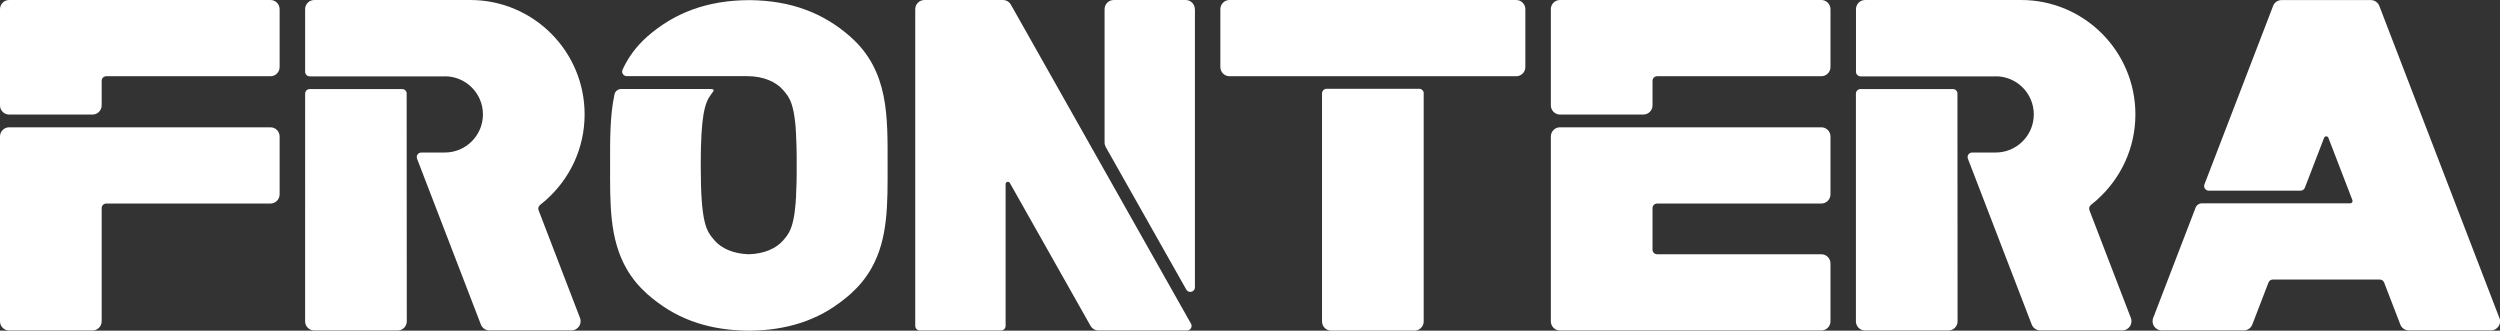 <?xml version="1.0" encoding="UTF-8"?>
<svg id="Layer_2" data-name="Layer 2" xmlns="http://www.w3.org/2000/svg" viewBox="0 0 362.72 47.98">
  <rect x="0" y="0" width="362.72" height="47.98" fill="#333333" stroke="none"/>
  <defs>
    <style>
      .cls-1 {
        fill: #fff;
      }
    </style>
  </defs>
  <g id="Layer_1-2" data-name="Layer 1">
    <path class="cls-1" d="M125.12,40.85c-.22.27-.45.54-.7.8-.06.06-.12.12-.17.18-.28.29-.57.57-.88.85-.02.02-.04.03-.06.05-.22.2-.45.39-.68.57-.12.1-.24.19-.36.28-.13.1-.26.2-.39.3-.17.12-.34.24-.51.36-.09.06-.17.13-.26.19-.19.13-.39.25-.59.38-.07.04-.13.09-.2.13-.22.13-.44.26-.66.38-.05.03-.1.06-.15.09-.24.13-.49.26-.74.38-.03.02-.07.03-.1.05-.26.13-.53.25-.8.36-.02,0-.04.02-.06.03-.28.12-.57.23-.85.34,0,0-.02,0-.03.01-.3.11-.6.22-.91.31,0,0,0,0,0,0-2.16.69-4.54,1.06-7.2,1.09h0c-.06,0-.11,0-.17,0-.06,0-.11,0-.17,0h0c-2.66-.04-5.04-.4-7.2-1.09,0,0,0,0,0,0-.31-.1-.61-.2-.91-.31,0,0-.02,0-.03-.01-.29-.11-.57-.22-.85-.34-.02,0-.04-.02-.06-.03-.27-.12-.54-.24-.8-.36-.03-.02-.07-.03-.1-.05-.25-.12-.49-.25-.74-.38-.05-.03-.1-.06-.15-.09-.22-.12-.45-.25-.66-.38-.07-.04-.13-.09-.2-.13-.2-.12-.4-.25-.59-.38-.09-.06-.17-.12-.26-.19-.17-.12-.34-.23-.51-.36-.13-.1-.26-.2-.39-.3-.12-.09-.24-.19-.36-.28-.23-.19-.46-.38-.68-.57-.02-.02-.04-.03-.06-.05-.31-.28-.6-.56-.88-.85-.06-.06-.12-.12-.17-.18-.25-.26-.48-.53-.7-.8-.08-.09-.15-.19-.22-.28-.16-.21-.32-.43-.47-.65-.12-.17-.23-.35-.34-.52-.09-.14-.17-.28-.25-.42-2.5-4.36-2.38-9.53-2.38-14.98,0-3.61-.05-7.11.64-10.32.1-.45.51-.77.97-.77h12.76c.31,0,.6.03.65.12.06.15-.21.43-.41.72,0,0,0,0,0,0-.89,1.22-1.46,3.07-1.46,10.23,0,8.61.83,9.54,2.03,10.93.94,1.09,2.67,1.92,4.95,1.98,2.28-.06,4-.89,4.95-1.98.2-.23.39-.45.57-.7.11-.15.21-.31.31-.49h0c.05-.1.09-.19.14-.29,0,0,0-.02.01-.02.09-.19.17-.41.25-.65,0-.01,0-.02.01-.04.04-.12.07-.25.11-.38,0-.02,0-.04.01-.05.07-.27.14-.58.2-.93,0-.02,0-.05.01-.07.03-.17.05-.35.08-.54,0-.03,0-.06.01-.09.05-.39.1-.83.14-1.32,0-.04,0-.08,0-.12.02-.24.03-.49.05-.75,0-.05,0-.1,0-.14.03-.55.05-1.15.07-1.81,0-.06,0-.12,0-.18,0-.32.01-.66.02-1.01,0-.07,0-.13,0-.2,0-.37,0-.75,0-1.16s0-.79,0-1.16c0-.07,0-.14,0-.2,0-.35,0-.69-.02-1.01,0-.06,0-.12,0-.18-.02-.66-.04-1.26-.07-1.81,0-.05,0-.1,0-.14-.01-.26-.03-.51-.05-.75,0-.04,0-.08,0-.12-.04-.49-.08-.93-.14-1.32,0-.03,0-.06-.01-.09-.03-.19-.05-.37-.08-.54,0-.02,0-.05-.01-.07-.06-.35-.12-.65-.2-.93,0-.02,0-.04-.01-.05-.04-.13-.07-.26-.11-.38,0-.01,0-.02-.01-.04-.08-.24-.16-.46-.25-.65,0,0,0-.02-.01-.02-.04-.1-.09-.19-.14-.27h0c-.1-.19-.2-.35-.31-.5-.18-.25-.37-.47-.57-.7-.98-1.13-2.78-1.99-5.19-1.99h-17.47c-.49,0-.81-.5-.61-.95.8-1.73,1.94-3.34,3.6-4.81C97.84,1.88,102.58.02,108.82.02h0c6.07.07,10.71,1.92,14.55,5.3,5.63,4.97,5.41,11.59,5.41,18.68,0,5.45.12,10.62-2.38,14.98-.08.14-.16.28-.25.42-.11.18-.22.35-.34.52-.15.22-.3.43-.47.65-.07.09-.15.19-.22.28M146.67.68c-.24-.42-.68-.68-1.17-.68h-11.37c-.74,0-1.34.6-1.34,1.34v45.94c0,.37.3.67.67.67h11.77c.37,0,.67-.3.67-.67v-20.57c0-.34.45-.46.62-.16l11.7,20.72c.24.42.68.68,1.17.68h12.83c.51,0,.83-.55.58-.99L146.67.68ZM206.56,13.55v33.09c0,.74-.6,1.33-1.33,1.33h-12.09c-.74,0-1.33-.6-1.33-1.33V13.55c0-.37.3-.67.67-.67h13.42c.37,0,.67.3.67.67M219.99,0h-41.6c-.74,0-1.33.6-1.33,1.33v8.4c0,.74.6,1.33,1.33,1.33h13.42s14.75,0,14.75,0h0s13.42,0,13.42,0c.74,0,1.33-.6,1.33-1.33V1.33c0-.74-.6-1.33-1.33-1.33M265.58,1.33v8.4c0,.74-.6,1.33-1.33,1.33h-23.82c-.37,0-.67.3-.67.67v3.56c0,.74-.6,1.33-1.33,1.33h-12.09c-.74,0-1.33-.6-1.33-1.33V1.33c0-.74.6-1.33,1.33-1.33h37.91c.74,0,1.33.6,1.33,1.33M264.25,18.47h-37.91c-.74,0-1.33.6-1.33,1.33v26.82c0,.74.6,1.33,1.33,1.33h37.91c.74,0,1.33-.6,1.33-1.33v-8.4c0-.74-.6-1.33-1.33-1.33h-23.82c-.37,0-.67-.3-.67-.67v-6.02c0-.37.3-.67.67-.67h23.82c.74,0,1.33-.6,1.33-1.33v-8.4c0-.74-.6-1.33-1.33-1.33M173.37,1.34v40.35c0,.68-.91.92-1.25.33l-11.69-20.69c-.11-.2-.17-.43-.17-.66V1.34c0-.74.6-1.34,1.34-1.34h10.42c.74,0,1.34.6,1.34,1.34M304.22,29.03s.03-.04.05-.06c3.4-3.04,5.55-7.45,5.55-12.37C309.82,7.43,302.39,0,293.23,0h0s-14.22,0-14.22,0h-8.4c-.74,0-1.33.6-1.33,1.33v9.08c0,.37.3.67.67.67h6.71s0,0,0,0h12.89s0-.01,0-.01c3.06,0,5.53,2.48,5.53,5.53s-2.48,5.53-5.53,5.53c0,0-.01,0-.02,0h-3.39c-.47,0-.79.47-.62.9l9.26,24.06c.2.51.69.85,1.24.85h11.9c.93,0,1.58-.94,1.24-1.81l-6.01-15.63c-.11-.28-.01-.58.22-.77.3-.23.59-.47.87-.72M284,13.59l.02,33.03c0,.74-.6,1.33-1.33,1.33h-12.09c-.74,0-1.33-.6-1.33-1.33V13.59c0-.37.3-.67.67-.67h13.4c.37,0,.67.3.67.67M79.22,29.03s.03-.04.05-.06c3.4-3.04,5.55-7.45,5.55-12.37C84.82,7.43,77.39,0,68.22,0h0s-14.22,0-14.22,0h-8.4c-.74,0-1.33.6-1.33,1.33v9.08c0,.37.3.67.67.67h6.71s0,0,0,0h12.89s0-.01,0-.01c3.06,0,5.53,2.48,5.53,5.53s-2.48,5.53-5.53,5.53c0,0-.01,0-.02,0h-3.39c-.47,0-.79.47-.62.9l9.26,24.06c.2.51.69.85,1.24.85h11.9c.93,0,1.58-.94,1.24-1.81l-6.01-15.63c-.11-.28-.01-.58.22-.77.3-.23.59-.47.87-.72M59,13.59l.02,33.03c0,.74-.6,1.33-1.33,1.33h-12.09c-.74,0-1.33-.6-1.33-1.33V13.59c0-.37.3-.67.67-.67h13.4c.37,0,.67.3.67.67M362.63,46.13L345.21.86c-.2-.51-.69-.85-1.24-.85h-12.93c-.55,0-1.05.34-1.24.85l-9.96,25.89c-.17.44.15.91.62.91h13.33c.28,0,.52-.17.62-.43l2.79-7.24c.11-.28.51-.28.62,0l3.49,9.06c.08.22-.08.45-.31.45h-21.52c-.41,0-.78.25-.93.64l-6.15,15.99c-.34.87.31,1.81,1.24,1.81h11.9c.55,0,1.05-.34,1.24-.85l2.35-6.1c.1-.26.35-.43.62-.43h15.54c.27,0,.52.17.62.43l2.35,6.1c.2.51.69.85,1.24.85h11.9c.93,0,1.58-.94,1.24-1.81M40.57,19.8v8.4c0,.74-.6,1.33-1.33,1.33H15.42c-.37,0-.67.3-.67.67v16.42c0,.74-.6,1.33-1.33,1.33H1.33c-.74,0-1.33-.6-1.33-1.33v-26.82c0-.74.6-1.33,1.33-1.33h37.91c.74,0,1.33.6,1.33,1.33M40.57,1.33v8.4c0,.74-.6,1.33-1.33,1.33H15.42c-.37,0-.67.3-.67.67v3.56c0,.74-.6,1.33-1.33,1.33H1.33c-.74,0-1.33-.6-1.33-1.33V1.33C0,.6.6,0,1.33,0h37.91c.74,0,1.33.6,1.33,1.33"/>
  </g>
</svg>